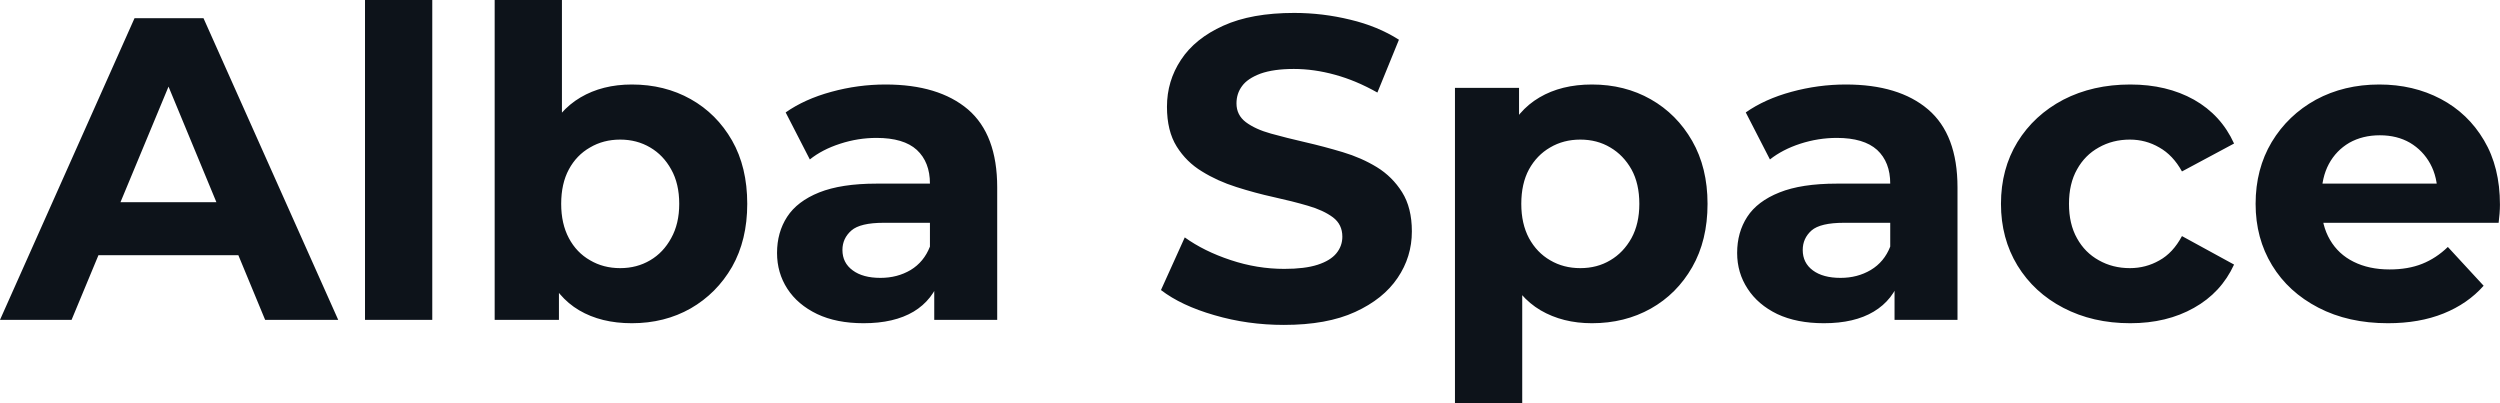 <svg fill="#0D131A" viewBox="0 0 133.423 21.528" height="100%" width="100%" xmlns="http://www.w3.org/2000/svg"><path preserveAspectRatio="none" d="M3.82 17.07L0 17.07L7.18 0.97L10.86 0.97L18.05 17.07L14.15 17.07L8.26 2.85L9.73 2.85L3.82 17.07ZM13.87 13.62L3.59 13.62L4.58 10.79L12.86 10.79L13.87 13.62ZM23.07 17.07L19.48 17.07L19.48 0L23.07 0L23.07 17.07ZM33.72 17.25L33.72 17.25Q32.08 17.25 30.91 16.56Q29.74 15.87 29.12 14.46Q28.50 13.04 28.50 10.88L28.50 10.88Q28.50 8.69 29.15 7.29Q29.81 5.89 30.98 5.20Q32.15 4.51 33.72 4.51L33.72 4.51Q35.47 4.51 36.86 5.29Q38.25 6.07 39.07 7.50Q39.88 8.92 39.88 10.88L39.88 10.88Q39.88 12.81 39.07 14.24Q38.25 15.66 36.86 16.46Q35.47 17.25 33.72 17.25ZM29.83 17.07L26.40 17.07L26.40 0L29.99 0L29.99 7.20L29.76 10.86L29.83 14.54L29.83 17.07ZM33.10 14.31L33.10 14.31Q33.99 14.31 34.70 13.89Q35.40 13.48 35.82 12.71Q36.25 11.94 36.25 10.88L36.25 10.88Q36.25 9.80 35.82 9.04Q35.40 8.28 34.70 7.87Q33.99 7.45 33.10 7.45L33.10 7.45Q32.20 7.45 31.49 7.87Q30.77 8.28 30.36 9.04Q29.95 9.80 29.95 10.88L29.95 10.88Q29.95 11.94 30.36 12.71Q30.77 13.48 31.49 13.89Q32.20 14.31 33.10 14.31ZM53.22 17.07L49.86 17.07L49.86 14.65L49.63 14.12L49.63 9.80Q49.63 8.65 48.93 8.00Q48.23 7.36 46.78 7.36L46.78 7.36Q45.79 7.36 44.84 7.67Q43.88 7.98 43.22 8.51L43.22 8.51L41.93 6.00Q42.94 5.29 44.37 4.90Q45.79 4.51 47.26 4.51L47.26 4.51Q50.09 4.51 51.66 5.84Q53.22 7.18 53.22 10.00L53.22 10.00L53.22 17.07ZM46.09 17.25L46.09 17.25Q44.64 17.25 43.61 16.76Q42.57 16.26 42.02 15.41Q41.47 14.56 41.47 13.50L41.47 13.50Q41.47 12.40 42.01 11.57Q42.55 10.74 43.72 10.27Q44.90 9.80 46.78 9.80L46.78 9.80L50.07 9.80L50.07 11.89L47.17 11.89Q45.91 11.89 45.44 12.30Q44.96 12.72 44.96 13.34L44.96 13.34Q44.96 14.03 45.51 14.43Q46.05 14.83 46.99 14.83L46.99 14.83Q47.89 14.83 48.60 14.41Q49.31 13.98 49.63 13.16L49.63 13.16L50.19 14.81Q49.79 16.01 48.76 16.63Q47.72 17.25 46.09 17.25ZM68.52 17.34L68.52 17.34Q66.58 17.34 64.81 16.82Q63.04 16.31 61.96 15.48L61.96 15.48L63.23 12.67Q64.26 13.41 65.68 13.88Q67.09 14.35 68.54 14.35L68.54 14.35Q69.64 14.35 70.32 14.13Q71.00 13.91 71.32 13.52Q71.64 13.13 71.64 12.63L71.64 12.63Q71.64 11.98 71.14 11.60Q70.63 11.22 69.80 10.98Q68.98 10.74 67.98 10.52Q66.98 10.30 65.98 9.98Q64.97 9.66 64.15 9.15Q63.32 8.65 62.80 7.82Q62.28 6.99 62.28 5.70L62.28 5.70Q62.28 4.32 63.03 3.19Q63.78 2.05 65.29 1.37Q66.79 0.69 69.07 0.69L69.07 0.69Q70.59 0.69 72.06 1.05Q73.53 1.40 74.66 2.12L74.66 2.12L73.51 4.94Q72.38 4.30 71.25 3.99Q70.13 3.68 69.05 3.68L69.05 3.68Q67.97 3.68 67.27 3.93Q66.58 4.19 66.29 4.59Q65.99 4.99 65.99 5.52L65.99 5.52Q65.99 6.14 66.49 6.52Q67.00 6.90 67.83 7.13Q68.66 7.36 69.66 7.59Q70.66 7.82 71.66 8.12Q72.66 8.42 73.48 8.92Q74.31 9.43 74.83 10.26Q75.35 11.09 75.35 12.35L75.35 12.35Q75.35 13.71 74.59 14.83Q73.83 15.96 72.32 16.65Q70.82 17.34 68.52 17.34ZM84.96 17.25L84.96 17.25Q83.40 17.25 82.22 16.56Q81.05 15.87 80.40 14.46Q79.74 13.04 79.74 10.88L79.74 10.88Q79.74 8.69 80.36 7.29Q80.98 5.89 82.16 5.20Q83.33 4.51 84.96 4.51L84.96 4.51Q86.71 4.51 88.10 5.30Q89.49 6.09 90.31 7.52Q91.13 8.95 91.13 10.88L91.13 10.88Q91.13 12.83 90.31 14.26Q89.49 15.69 88.10 16.47Q86.71 17.25 84.96 17.25ZM81.24 21.53L77.65 21.53L77.65 4.69L81.07 4.69L81.07 7.22L81.01 10.90L81.24 14.56L81.24 21.53ZM84.34 14.31L84.34 14.31Q85.24 14.31 85.94 13.89Q86.64 13.48 87.07 12.71Q87.49 11.94 87.49 10.88L87.49 10.88Q87.49 9.80 87.07 9.04Q86.64 8.28 85.94 7.87Q85.24 7.45 84.34 7.45L84.34 7.45Q83.44 7.45 82.73 7.87Q82.02 8.28 81.60 9.04Q81.19 9.80 81.19 10.88L81.19 10.88Q81.19 11.94 81.60 12.71Q82.02 13.48 82.73 13.89Q83.44 14.31 84.34 14.31ZM104.47 17.07L101.11 17.07L101.11 14.65L100.88 14.12L100.88 9.80Q100.88 8.65 100.18 8.00Q99.47 7.36 98.03 7.36L98.03 7.36Q97.04 7.36 96.08 7.67Q95.13 7.98 94.46 8.51L94.46 8.51L93.17 6.00Q94.18 5.29 95.61 4.90Q97.04 4.51 98.51 4.51L98.51 4.51Q101.34 4.51 102.90 5.84Q104.47 7.18 104.47 10.00L104.47 10.00L104.47 17.07ZM97.34 17.25L97.34 17.25Q95.89 17.25 94.85 16.76Q93.82 16.26 93.27 15.41Q92.71 14.56 92.71 13.50L92.71 13.50Q92.71 12.40 93.25 11.57Q93.79 10.74 94.97 10.27Q96.14 9.80 98.03 9.80L98.03 9.80L101.31 9.80L101.31 11.89L98.42 11.89Q97.15 11.89 96.68 12.30Q96.21 12.72 96.21 13.34L96.21 13.34Q96.21 14.03 96.75 14.43Q97.29 14.83 98.23 14.83L98.23 14.83Q99.13 14.83 99.84 14.41Q100.56 13.98 100.88 13.16L100.88 13.16L101.43 14.81Q101.04 16.01 100.00 16.63Q98.97 17.25 97.34 17.25ZM113.69 17.25L113.69 17.25Q111.69 17.25 110.12 16.43Q108.56 15.62 107.67 14.17Q106.79 12.72 106.79 10.88L106.79 10.88Q106.79 9.02 107.67 7.58Q108.56 6.14 110.12 5.32Q111.69 4.51 113.69 4.51L113.69 4.51Q115.64 4.51 117.09 5.32Q118.54 6.14 119.23 7.66L119.23 7.66L116.45 9.15Q115.97 8.28 115.24 7.87Q114.52 7.45 113.67 7.45L113.67 7.45Q112.75 7.45 112.01 7.87Q111.27 8.28 110.85 9.04Q110.42 9.80 110.42 10.88L110.42 10.88Q110.42 11.96 110.85 12.72Q111.27 13.48 112.01 13.89Q112.75 14.31 113.67 14.31L113.67 14.31Q114.52 14.31 115.24 13.90Q115.97 13.50 116.45 12.60L116.45 12.60L119.23 14.12Q118.54 15.62 117.09 16.43Q115.64 17.25 113.69 17.25ZM127.44 17.25L127.44 17.25Q125.33 17.25 123.73 16.42Q122.13 15.59 121.26 14.16Q120.38 12.72 120.38 10.88L120.38 10.88Q120.38 9.02 121.24 7.58Q122.11 6.14 123.60 5.32Q125.10 4.51 126.98 4.51L126.98 4.51Q128.80 4.51 130.26 5.28Q131.72 6.05 132.57 7.49Q133.42 8.92 133.42 10.92L133.42 10.92Q133.42 11.13 133.40 11.40Q133.38 11.66 133.35 11.89L133.35 11.89L123.30 11.89L123.30 9.80L131.47 9.80L130.09 10.42Q130.09 9.45 129.70 8.74Q129.31 8.03 128.62 7.62Q127.93 7.22 127.01 7.22L127.01 7.22Q126.09 7.22 125.38 7.62Q124.68 8.03 124.29 8.75Q123.90 9.48 123.90 10.46L123.90 10.46L123.90 11.02Q123.90 12.03 124.35 12.80Q124.80 13.57 125.61 13.97Q126.43 14.38 127.53 14.38L127.53 14.38Q128.52 14.38 129.27 14.08Q130.02 13.78 130.64 13.18L130.64 13.18L132.55 15.25Q131.70 16.21 130.41 16.73Q129.12 17.25 127.44 17.25Z"></path></svg>